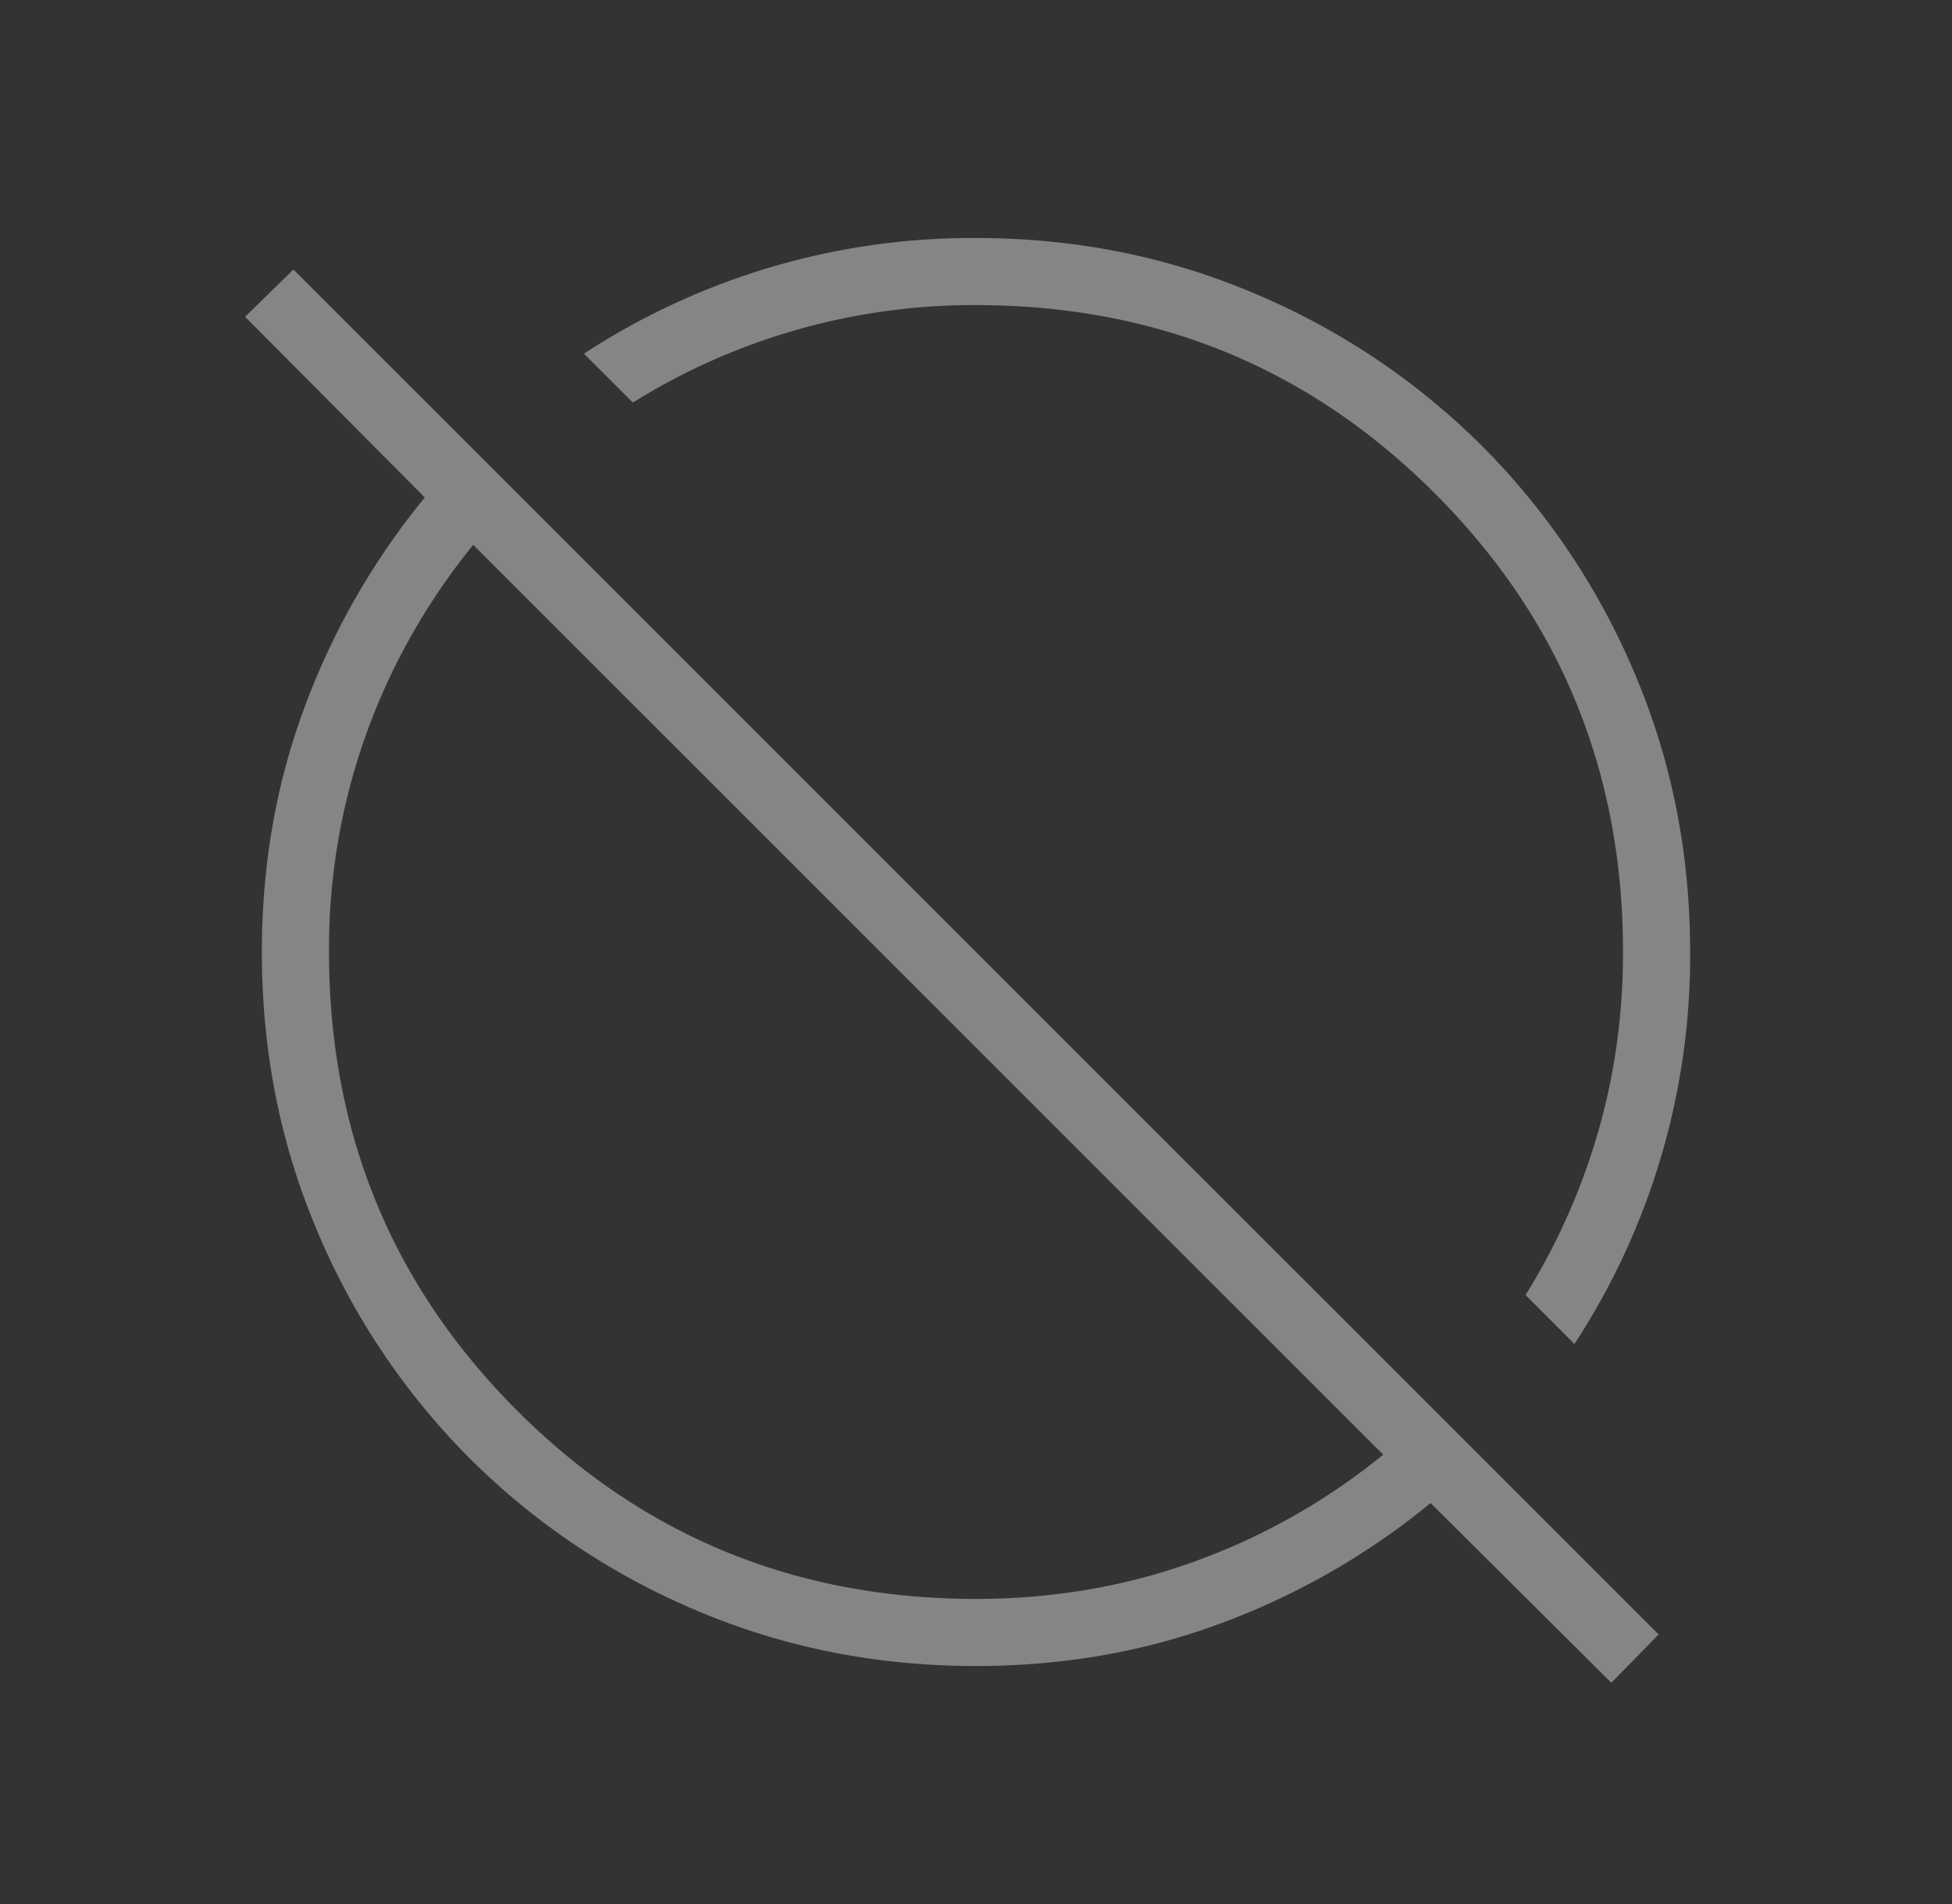 <svg xmlns="http://www.w3.org/2000/svg" width="41" height="40" fill="none"><rect width="100%" height="100%" fill="#333333" stroke="none"/><mask id="a" width="41" height="40" x="0" y="0" maskUnits="userSpaceOnUse" style="mask-type:alpha"><path fill="#D9D9D9" d="M.5 0h40v40H.5z"/></mask><g mask="url(#a)"><path fill="#fff" fill-opacity=".4" d="m33.845 35.352-3.796-3.775a15.31 15.31 0 0 1-4.373 2.514c-1.614.606-3.34.909-5.176.909-2.084 0-4.038-.388-5.863-1.164a14.945 14.945 0 0 1-4.773-3.2 14.946 14.946 0 0 1-3.2-4.773C5.888 24.038 5.5 22.083 5.5 20c0-1.836.303-3.561.91-5.176a15.31 15.31 0 0 1 2.513-4.373L5.148 6.655l1.015-.993 28.675 28.675-.993 1.015zM20.5 33.59c1.63 0 3.17-.266 4.62-.797a13.533 13.533 0 0 0 3.933-2.233L9.94 11.447a13.532 13.532 0 0 0-2.233 3.933A13.324 13.324 0 0 0 6.911 20c0 3.788 1.317 7 3.953 9.636 2.636 2.636 5.848 3.954 9.636 3.954zm12.57-5.355-1.027-1.028a13.644 13.644 0 0 0 1.512-3.388c.356-1.215.535-2.488.535-3.819 0-3.788-1.318-7-3.954-9.636C27.5 7.728 24.288 6.41 20.5 6.41a13.513 13.513 0 0 0-7.207 2.047L12.265 7.43A14.907 14.907 0 0 1 20.5 5c2.08 0 4.031.39 5.856 1.168A14.99 14.99 0 0 1 31.13 9.37a14.992 14.992 0 0 1 3.203 4.774C35.11 15.969 35.5 17.92 35.5 20a14.908 14.908 0 0 1-2.43 8.235z"/></g></svg>
